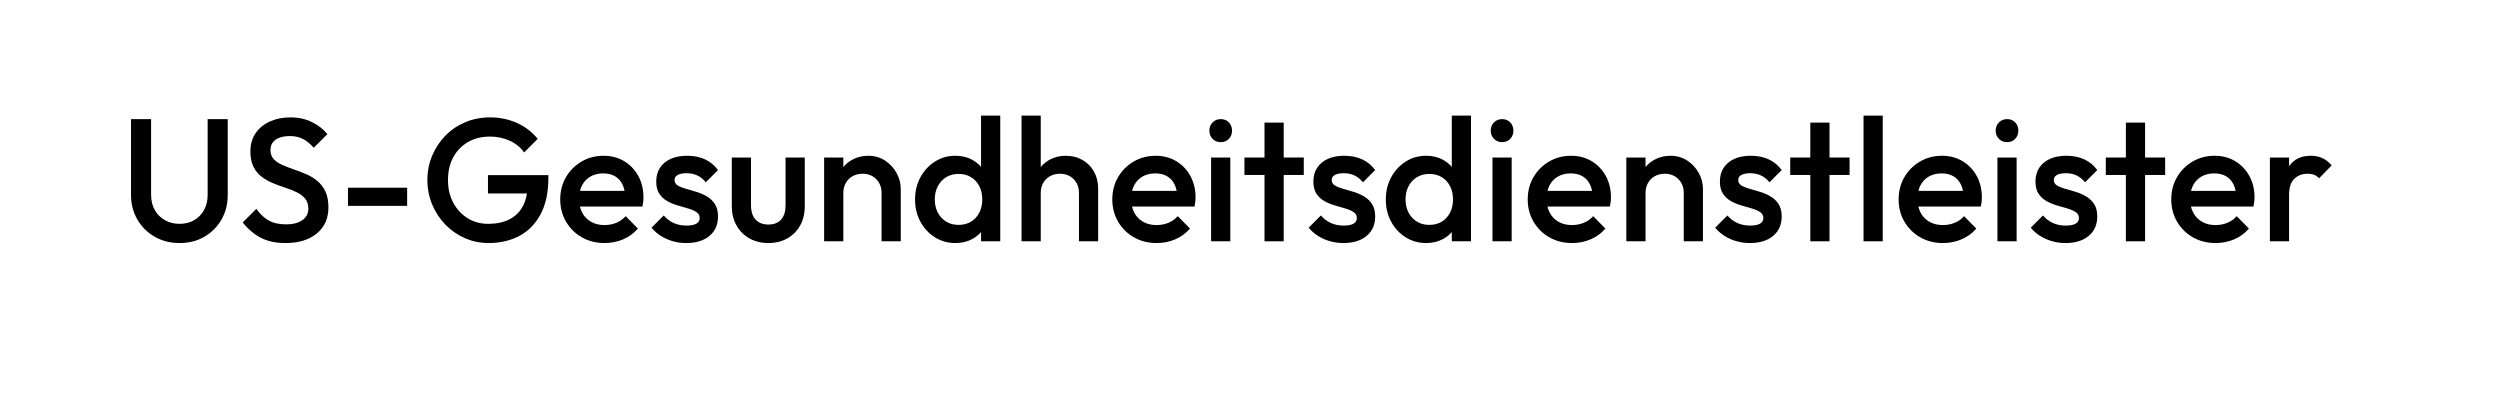 <?xml version="1.0" encoding="UTF-8"?>
<!-- Generator: Adobe Illustrator 27.8.0, SVG Export Plug-In . SVG Version: 6.00 Build 0)  -->
<svg xmlns="http://www.w3.org/2000/svg" xmlns:xlink="http://www.w3.org/1999/xlink" version="1.1" id="Layer_1" x="0px" y="0px" viewBox="0 0 812 132" style="enable-background:new 0 0 812 132;" xml:space="preserve">
<style type="text/css">
	.st0{fill:none;}
</style>
<g>
	<path d="M58.314,78.94c-2.986,0-5.669-0.68-8.05-2.041c-2.381-1.36-4.262-3.222-5.641-5.584   c-1.38-2.362-2.069-5.036-2.069-8.022V38.688h6.52v24.548c0,1.928,0.405,3.6,1.219,5.018   c0.812,1.417,1.918,2.514,3.316,3.288c1.398,0.775,2.967,1.162,4.706,1.162c1.776,0,3.345-0.387,4.706-1.162   c1.361-0.774,2.438-1.871,3.231-3.288c0.794-1.417,1.19-3.07,1.19-4.96V38.688h6.52v24.662   c0,2.986-0.681,5.65-2.041,7.994c-1.361,2.344-3.213,4.195-5.556,5.556C64.02,78.26,61.337,78.94,58.314,78.94   z"></path>
	<path d="M92.726,78.94c-3.138,0-5.802-0.567-7.994-1.701c-2.192-1.134-4.158-2.796-5.896-4.989l4.422-4.422   c1.096,1.587,2.4,2.826,3.912,3.713c1.511,0.889,3.438,1.333,5.782,1.333c2.192,0,3.94-0.454,5.244-1.361   c1.304-0.907,1.956-2.154,1.956-3.742c0-1.323-0.34-2.4-1.02-3.231c-0.68-0.831-1.579-1.521-2.693-2.069   c-1.115-0.547-2.344-1.039-3.685-1.474c-1.342-0.434-2.684-0.926-4.025-1.474   c-1.342-0.547-2.57-1.237-3.685-2.069c-1.116-0.831-2.013-1.908-2.693-3.231   c-0.68-1.322-1.02-3.004-1.02-5.045c0-2.343,0.576-4.337,1.73-5.981c1.152-1.645,2.711-2.9,4.677-3.771   c1.964-0.869,4.157-1.304,6.576-1.304c2.608,0,4.941,0.51,7.002,1.531c2.06,1.02,3.732,2.324,5.018,3.912   l-4.422,4.422c-1.134-1.285-2.315-2.24-3.543-2.863c-1.229-0.624-2.636-0.935-4.224-0.935   c-1.966,0-3.506,0.397-4.621,1.191c-1.115,0.793-1.672,1.909-1.672,3.345c0,1.21,0.34,2.183,1.02,2.92   c0.68,0.737,1.578,1.36,2.693,1.871c1.114,0.51,2.343,0.992,3.685,1.446c1.341,0.454,2.683,0.964,4.025,1.531   c1.341,0.567,2.57,1.295,3.685,2.183c1.115,0.888,2.013,2.032,2.693,3.43c0.681,1.399,1.02,3.156,1.02,5.272   c0,3.553-1.257,6.369-3.77,8.447C100.389,77.901,96.997,78.94,92.726,78.94z"></path>
	<path d="M113.022,66.864v-5.896h19.219v5.896H113.022z"></path>
	<path d="M158.716,78.94c-2.721,0-5.292-0.53-7.71-1.587c-2.419-1.058-4.535-2.523-6.35-4.394   c-1.814-1.871-3.241-4.044-4.28-6.52c-1.04-2.475-1.559-5.13-1.559-7.965c0-2.834,0.519-5.479,1.559-7.937   c1.039-2.456,2.475-4.62,4.309-6.491c1.833-1.871,3.987-3.325,6.463-4.365c2.475-1.039,5.149-1.559,8.022-1.559   c3.137,0,6.046,0.605,8.73,1.814c2.683,1.21,4.933,2.93,6.747,5.159l-4.422,4.422   c-1.172-1.663-2.741-2.938-4.706-3.827c-1.966-0.888-4.082-1.332-6.35-1.332c-2.721,0-5.112,0.595-7.172,1.786   c-2.06,1.19-3.657,2.844-4.79,4.96c-1.134,2.117-1.701,4.574-1.701,7.37c0,2.798,0.576,5.264,1.729,7.398   c1.153,2.136,2.711,3.809,4.677,5.018c1.965,1.21,4.195,1.814,6.69,1.814c2.645,0,4.922-0.482,6.832-1.445   c1.908-0.964,3.373-2.4,4.394-4.309c1.02-1.908,1.531-4.261,1.531-7.058l4.082,2.948h-16.951v-5.953h19.616   v0.907c0,4.725-0.842,8.655-2.523,11.792c-1.682,3.138-3.978,5.481-6.888,7.03   C165.783,78.165,162.458,78.94,158.716,78.94z"></path>
	<path d="M196.359,78.94c-2.721,0-5.168-0.614-7.341-1.842c-2.174-1.228-3.894-2.92-5.159-5.074   c-1.267-2.154-1.899-4.573-1.899-7.257c0-2.683,0.624-5.092,1.871-7.228c1.247-2.135,2.938-3.827,5.074-5.074   c2.135-1.247,4.507-1.871,7.115-1.871c2.532,0,4.771,0.586,6.718,1.757c1.946,1.172,3.477,2.778,4.592,4.819   c1.114,2.041,1.672,4.365,1.672,6.973c0,0.454-0.028,0.917-0.085,1.389c-0.057,0.473-0.142,0.992-0.255,1.559   h-22.337v-5.103h19.106l-2.325,2.041c-0.076-1.663-0.397-3.062-0.964-4.195s-1.37-2.003-2.409-2.608   c-1.04-0.604-2.315-0.907-3.827-0.907c-1.587,0-2.968,0.34-4.139,1.02c-1.172,0.681-2.079,1.635-2.721,2.863   c-0.643,1.228-0.964,2.693-0.964,4.394s0.34,3.194,1.02,4.479c0.68,1.286,1.644,2.278,2.891,2.977   c1.248,0.7,2.683,1.049,4.309,1.049c1.398,0,2.693-0.245,3.884-0.737c1.19-0.491,2.201-1.21,3.033-2.154   l3.969,4.025c-1.324,1.55-2.93,2.721-4.819,3.515C200.478,78.543,198.475,78.94,196.359,78.94z"></path>
	<path d="M222.891,78.94c-1.512,0-2.967-0.198-4.365-0.595c-1.398-0.397-2.684-0.964-3.855-1.701   c-1.172-0.737-2.192-1.634-3.062-2.693l3.969-3.969c0.944,1.097,2.031,1.919,3.26,2.466   c1.228,0.548,2.617,0.822,4.167,0.822c1.397,0,2.456-0.207,3.175-0.624c0.717-0.415,1.077-1.02,1.077-1.814   c0-0.831-0.34-1.474-1.02-1.928c-0.681-0.454-1.559-0.841-2.636-1.162c-1.077-0.321-2.211-0.652-3.402-0.992   c-1.19-0.34-2.324-0.803-3.401-1.389c-1.077-0.585-1.956-1.389-2.636-2.409s-1.02-2.343-1.02-3.969   c0-1.738,0.406-3.231,1.219-4.479c0.812-1.247,1.965-2.211,3.458-2.892c1.493-0.68,3.278-1.02,5.357-1.02   c2.191,0,4.129,0.388,5.811,1.162c1.681,0.775,3.09,1.937,4.224,3.486l-3.969,3.969   c-0.793-0.982-1.701-1.72-2.721-2.211c-1.02-0.491-2.192-0.737-3.515-0.737c-1.248,0-2.211,0.19-2.892,0.567   c-0.68,0.378-1.02,0.927-1.02,1.644c0,0.757,0.34,1.342,1.02,1.758c0.68,0.416,1.559,0.775,2.636,1.077   c1.077,0.303,2.211,0.633,3.402,0.992c1.19,0.359,2.324,0.85,3.401,1.474c1.077,0.624,1.956,1.456,2.636,2.495   c0.68,1.04,1.02,2.391,1.02,4.054c0,2.646-0.927,4.744-2.778,6.293C228.579,78.165,226.066,78.94,222.891,78.94   z"></path>
	<path d="M249.537,78.94c-2.306,0-4.356-0.51-6.151-1.531c-1.795-1.02-3.194-2.428-4.195-4.224   c-1.002-1.794-1.502-3.864-1.502-6.208V51.161h6.236v15.534c0,1.323,0.217,2.447,0.652,3.373   c0.434,0.927,1.077,1.635,1.928,2.126c0.851,0.492,1.861,0.737,3.033,0.737c1.814,0,3.203-0.539,4.167-1.616   c0.963-1.077,1.445-2.617,1.445-4.621V51.161h6.236v15.817c0,2.381-0.501,4.47-1.502,6.265   c-1.002,1.796-2.391,3.194-4.167,4.195C253.939,78.439,251.879,78.94,249.537,78.94z"></path>
	<path d="M267.678,78.373V51.161h6.236V78.373H267.678z M286.33,78.373V62.669c0-1.814-0.577-3.307-1.73-4.479   c-1.153-1.171-2.636-1.757-4.45-1.757c-1.21,0-2.287,0.265-3.231,0.793c-0.945,0.53-1.682,1.267-2.211,2.211   c-0.53,0.945-0.794,2.022-0.794,3.231l-2.438-1.36c0-2.078,0.454-3.921,1.36-5.528   c0.907-1.606,2.163-2.872,3.77-3.798c1.606-0.926,3.411-1.389,5.415-1.389c2.041,0,3.855,0.519,5.442,1.559   c1.587,1.04,2.834,2.381,3.742,4.025s1.361,3.354,1.361,5.131V78.373H286.33z"></path>
	<path d="M310.31,78.94c-2.457,0-4.677-0.624-6.662-1.871c-1.984-1.248-3.553-2.938-4.705-5.074   c-1.153-2.135-1.73-4.526-1.73-7.172c0-2.683,0.576-5.092,1.73-7.228c1.152-2.135,2.721-3.836,4.705-5.103   c1.984-1.266,4.205-1.899,6.662-1.899c2.078,0,3.921,0.444,5.527,1.332c1.606,0.889,2.882,2.107,3.827,3.657   c0.944,1.55,1.417,3.308,1.417,5.272v7.824c0,1.965-0.463,3.723-1.389,5.272c-0.927,1.55-2.202,2.769-3.827,3.657   C314.241,78.495,312.389,78.94,310.31,78.94z M311.331,73.044c1.549,0,2.9-0.349,4.054-1.049   c1.152-0.699,2.05-1.672,2.693-2.92c0.642-1.247,0.964-2.683,0.964-4.309c0-1.625-0.322-3.061-0.964-4.309   c-0.643-1.247-1.54-2.22-2.693-2.919c-1.153-0.699-2.486-1.049-3.997-1.049c-1.55,0-2.901,0.35-4.054,1.049   c-1.153,0.7-2.06,1.672-2.721,2.919c-0.662,1.248-0.992,2.684-0.992,4.309c0,1.625,0.331,3.062,0.992,4.309   c0.661,1.248,1.568,2.221,2.721,2.92C308.487,72.695,309.819,73.044,311.331,73.044z M324.881,78.373h-6.236   v-7.314l1.077-6.633l-1.077-6.577V37.554h6.236V78.373z"></path>
	<path d="M331.797,78.373V37.554h6.236V78.373H331.797z M350.449,78.373V62.669c0-1.814-0.577-3.307-1.73-4.479   c-1.153-1.171-2.636-1.757-4.45-1.757c-1.21,0-2.287,0.265-3.231,0.793c-0.945,0.53-1.682,1.267-2.211,2.211   c-0.53,0.945-0.794,2.022-0.794,3.231l-2.438-1.36c0-2.078,0.454-3.921,1.36-5.528   c0.907-1.606,2.163-2.872,3.77-3.798c1.606-0.926,3.411-1.389,5.415-1.389c2.041,0,3.855,0.453,5.442,1.36   s2.834,2.164,3.742,3.77c0.907,1.607,1.36,3.468,1.36,5.585V78.373H350.449z"></path>
	<path d="M375.677,78.94c-2.722,0-5.169-0.614-7.342-1.842c-2.174-1.228-3.894-2.92-5.159-5.074   c-1.267-2.154-1.899-4.573-1.899-7.257c0-2.683,0.623-5.092,1.871-7.228c1.247-2.135,2.938-3.827,5.074-5.074   c2.135-1.247,4.507-1.871,7.115-1.871c2.531,0,4.771,0.586,6.717,1.757c1.947,1.172,3.478,2.778,4.593,4.819   c1.114,2.041,1.673,4.365,1.673,6.973c0,0.454-0.029,0.917-0.086,1.389c-0.057,0.473-0.141,0.992-0.254,1.559   h-22.338v-5.103h19.105l-2.324,2.041c-0.076-1.663-0.397-3.062-0.964-4.195s-1.37-2.003-2.409-2.608   c-1.04-0.604-2.315-0.907-3.826-0.907c-1.588,0-2.969,0.34-4.139,1.02c-1.172,0.681-2.08,1.635-2.722,2.863   c-0.644,1.228-0.964,2.693-0.964,4.394s0.34,3.194,1.02,4.479c0.681,1.286,1.644,2.278,2.892,2.977   c1.247,0.7,2.683,1.049,4.309,1.049c1.397,0,2.692-0.245,3.883-0.737c1.191-0.491,2.201-1.21,3.033-2.154   l3.969,4.025c-1.324,1.55-2.93,2.721-4.818,3.515C379.796,78.543,377.792,78.94,375.677,78.94z"></path>
	<path d="M396.483,46.171c-1.059,0-1.938-0.359-2.637-1.077c-0.7-0.717-1.049-1.606-1.049-2.665   c0-1.058,0.349-1.946,1.049-2.665c0.699-0.717,1.578-1.077,2.637-1.077c1.096,0,1.983,0.36,2.664,1.077   c0.68,0.718,1.02,1.607,1.02,2.665c0,1.059-0.34,1.947-1.02,2.665   C398.467,45.812,397.579,46.171,396.483,46.171z M393.364,78.373V51.161h6.236V78.373H393.364z"></path>
	<path d="M404.192,56.83v-5.669h19.275v5.669H404.192z M410.712,78.373V39.822h6.236V78.373H410.712z"></path>
	<path d="M436.337,78.94c-1.512,0-2.968-0.198-4.365-0.595c-1.398-0.397-2.685-0.964-3.856-1.701   c-1.172-0.737-2.192-1.634-3.062-2.693l3.969-3.969c0.944,1.097,2.03,1.919,3.26,2.466   c1.228,0.548,2.616,0.822,4.167,0.822c1.397,0,2.456-0.207,3.175-0.624c0.718-0.415,1.077-1.02,1.077-1.814   c0-0.831-0.34-1.474-1.02-1.928s-1.56-0.841-2.636-1.162c-1.078-0.321-2.211-0.652-3.402-0.992   c-1.19-0.34-2.324-0.803-3.401-1.389c-1.077-0.585-1.956-1.389-2.636-2.409   c-0.681-1.02-1.022-2.343-1.022-3.969c0-1.738,0.406-3.231,1.219-4.479s1.965-2.211,3.459-2.892   c1.492-0.68,3.278-1.02,5.357-1.02c2.191,0,4.129,0.388,5.811,1.162c1.682,0.775,3.09,1.937,4.225,3.486   l-3.969,3.969c-0.794-0.982-1.701-1.72-2.722-2.211c-1.02-0.491-2.192-0.737-3.515-0.737   c-1.248,0-2.211,0.19-2.892,0.567c-0.681,0.378-1.02,0.927-1.02,1.644c0,0.757,0.34,1.342,1.02,1.758   c0.681,0.416,1.56,0.775,2.636,1.077c1.078,0.303,2.211,0.633,3.402,0.992c1.19,0.359,2.324,0.85,3.401,1.474   c1.077,0.624,1.956,1.456,2.636,2.495c0.681,1.04,1.022,2.391,1.022,4.054c0,2.646-0.928,4.744-2.778,6.293   C442.024,78.165,439.511,78.94,436.337,78.94z"></path>
	<path d="M463.208,78.94c-2.457,0-4.677-0.624-6.661-1.871c-1.983-1.248-3.553-2.938-4.705-5.074   c-1.153-2.135-1.73-4.526-1.73-7.172c0-2.683,0.576-5.092,1.73-7.228c1.152-2.135,2.722-3.836,4.705-5.103   c1.984-1.266,4.204-1.899,6.661-1.899c2.078,0,3.922,0.444,5.527,1.332c1.607,0.889,2.883,2.107,3.828,3.657   c0.943,1.55,1.416,3.308,1.416,5.272v7.824c0,1.965-0.463,3.723-1.389,5.272c-0.926,1.55-2.201,2.769-3.826,3.657   C467.14,78.495,465.286,78.94,463.208,78.94z M464.229,73.044c1.549,0,2.9-0.349,4.053-1.049   c1.152-0.699,2.051-1.672,2.693-2.92c0.643-1.247,0.963-2.683,0.963-4.309c0-1.625-0.32-3.061-0.963-4.309   c-0.643-1.247-1.541-2.22-2.693-2.919c-1.152-0.699-2.485-1.049-3.996-1.049c-1.551,0-2.901,0.35-4.055,1.049   c-1.152,0.7-2.06,1.672-2.721,2.919c-0.662,1.248-0.992,2.684-0.992,4.309c0,1.625,0.33,3.062,0.992,4.309   c0.661,1.248,1.568,2.221,2.721,2.92C461.385,72.695,462.717,73.044,464.229,73.044z M477.778,78.373h-6.236   v-7.314l1.078-6.633l-1.078-6.577V37.554h6.236V78.373z"></path>
	<path d="M487.869,46.171c-1.059,0-1.938-0.359-2.636-1.077c-0.7-0.717-1.049-1.606-1.049-2.665   c0-1.058,0.349-1.946,1.049-2.665c0.698-0.717,1.577-1.077,2.636-1.077c1.096,0,1.984,0.36,2.665,1.077   c0.68,0.718,1.02,1.607,1.02,2.665c0,1.059-0.341,1.947-1.02,2.665   C489.853,45.812,488.965,46.171,487.869,46.171z M484.751,78.373V51.161h6.236V78.373H484.751z"></path>
	<path d="M510.603,78.94c-2.721,0-5.169-0.614-7.342-1.842c-2.174-1.228-3.893-2.92-5.159-5.074   s-1.898-4.573-1.898-7.257c0-2.683,0.623-5.092,1.87-7.228c1.248-2.135,2.938-3.827,5.074-5.074   c2.135-1.247,4.507-1.871,7.115-1.871c2.531,0,4.771,0.586,6.718,1.757c1.946,1.172,3.478,2.778,4.593,4.819   c1.114,2.041,1.672,4.365,1.672,6.973c0,0.454-0.028,0.917-0.085,1.389c-0.057,0.473-0.142,0.992-0.255,1.559   h-22.337v-5.103h19.105l-2.324,2.041c-0.076-1.663-0.398-3.062-0.964-4.195c-0.567-1.134-1.371-2.003-2.41-2.608   c-1.04-0.604-2.315-0.907-3.826-0.907c-1.588,0-2.968,0.34-4.139,1.02c-1.172,0.681-2.079,1.635-2.722,2.863   c-0.643,1.228-0.964,2.693-0.964,4.394s0.341,3.194,1.02,4.479c0.681,1.286,1.645,2.278,2.892,2.977   c1.247,0.7,2.684,1.049,4.309,1.049c1.398,0,2.693-0.245,3.884-0.737c1.19-0.491,2.201-1.21,3.033-2.154   l3.968,4.025c-1.323,1.55-2.929,2.721-4.818,3.515C514.722,78.543,512.719,78.94,510.603,78.94z"></path>
	<path d="M528.233,78.373V51.161h6.236V78.373H528.233z M546.886,78.373V62.669c0-1.814-0.577-3.307-1.73-4.479   c-1.153-1.171-2.636-1.757-4.45-1.757c-1.21,0-2.287,0.265-3.231,0.793c-0.945,0.53-1.683,1.267-2.211,2.211   c-0.53,0.945-0.794,2.022-0.794,3.231l-2.438-1.36c0-2.078,0.453-3.921,1.36-5.528   c0.907-1.606,2.163-2.872,3.771-3.798c1.605-0.926,3.41-1.389,5.414-1.389c2.041,0,3.854,0.519,5.442,1.559   c1.587,1.04,2.835,2.381,3.741,4.025c0.907,1.644,1.361,3.354,1.361,5.131V78.373H546.886z"></path>
	<path d="M568.372,78.94c-1.513,0-2.968-0.198-4.365-0.595c-1.399-0.397-2.685-0.964-3.856-1.701   c-1.172-0.737-2.192-1.634-3.062-2.693l3.969-3.969c0.944,1.097,2.031,1.919,3.26,2.466   c1.228,0.548,2.616,0.822,4.167,0.822c1.397,0,2.456-0.207,3.175-0.624c0.718-0.415,1.077-1.02,1.077-1.814   c0-0.831-0.341-1.474-1.02-1.928c-0.681-0.454-1.56-0.841-2.637-1.162c-1.077-0.321-2.211-0.652-3.401-0.992   s-2.324-0.803-3.401-1.389c-1.077-0.585-1.956-1.389-2.637-2.409c-0.68-1.02-1.02-2.343-1.02-3.969   c0-1.738,0.406-3.231,1.22-4.479c0.811-1.247,1.965-2.211,3.458-2.892c1.492-0.68,3.278-1.02,5.357-1.02   c2.191,0,4.129,0.388,5.811,1.162c1.682,0.775,3.09,1.937,4.224,3.486l-3.968,3.969   C573.928,58.228,573.02,57.491,572,57c-1.02-0.491-2.192-0.737-3.515-0.737c-1.247,0-2.211,0.19-2.892,0.567   c-0.681,0.378-1.02,0.927-1.02,1.644c0,0.757,0.34,1.342,1.02,1.758c0.681,0.416,1.56,0.775,2.637,1.077   c1.077,0.303,2.211,0.633,3.401,0.992c1.19,0.359,2.324,0.85,3.401,1.474c1.077,0.624,1.956,1.456,2.636,2.495   c0.681,1.04,1.02,2.391,1.02,4.054c0,2.646-0.926,4.744-2.777,6.293C574.06,78.165,571.547,78.94,568.372,78.94   z"></path>
	<path d="M581.468,56.83v-5.669h19.275v5.669H581.468z M587.987,78.373V39.822h6.236V78.373H587.987z"></path>
	<path d="M605.278,78.373V37.554h6.236V78.373H605.278z"></path>
	<path d="M631.073,78.94c-2.721,0-5.169-0.614-7.342-1.842c-2.174-1.228-3.893-2.92-5.159-5.074   s-1.898-4.573-1.898-7.257c0-2.683,0.623-5.092,1.87-7.228c1.248-2.135,2.938-3.827,5.074-5.074   c2.135-1.247,4.507-1.871,7.115-1.871c2.531,0,4.771,0.586,6.718,1.757c1.946,1.172,3.478,2.778,4.593,4.819   c1.114,2.041,1.672,4.365,1.672,6.973c0,0.454-0.028,0.917-0.085,1.389c-0.057,0.473-0.142,0.992-0.255,1.559   h-22.337v-5.103h19.105l-2.324,2.041c-0.076-1.663-0.398-3.062-0.964-4.195c-0.567-1.134-1.371-2.003-2.41-2.608   c-1.04-0.604-2.315-0.907-3.826-0.907c-1.588,0-2.968,0.34-4.139,1.02c-1.172,0.681-2.079,1.635-2.722,2.863   c-0.643,1.228-0.964,2.693-0.964,4.394s0.341,3.194,1.02,4.479c0.681,1.286,1.645,2.278,2.892,2.977   c1.247,0.7,2.684,1.049,4.309,1.049c1.398,0,2.693-0.245,3.884-0.737c1.19-0.491,2.201-1.21,3.033-2.154   l3.968,4.025c-1.323,1.55-2.929,2.721-4.818,3.515C635.192,78.543,633.189,78.94,631.073,78.94z"></path>
	<path d="M651.879,46.171c-1.059,0-1.938-0.359-2.636-1.077c-0.7-0.717-1.049-1.606-1.049-2.665   c0-1.058,0.349-1.946,1.049-2.665c0.698-0.717,1.577-1.077,2.636-1.077c1.096,0,1.984,0.36,2.665,1.077   c0.68,0.718,1.02,1.607,1.02,2.665c0,1.059-0.341,1.947-1.02,2.665   C653.863,45.812,652.975,46.171,651.879,46.171z M648.761,78.373V51.161h6.236V78.373H648.761z"></path>
	<path d="M670.871,78.94c-1.513,0-2.968-0.198-4.365-0.595c-1.399-0.397-2.685-0.964-3.856-1.701   c-1.172-0.737-2.192-1.634-3.062-2.693l3.969-3.969c0.944,1.097,2.031,1.919,3.26,2.466   c1.228,0.548,2.616,0.822,4.167,0.822c1.397,0,2.456-0.207,3.175-0.624c0.718-0.415,1.077-1.02,1.077-1.814   c0-0.831-0.341-1.474-1.02-1.928c-0.681-0.454-1.56-0.841-2.637-1.162c-1.077-0.321-2.211-0.652-3.401-0.992   s-2.324-0.803-3.401-1.389c-1.077-0.585-1.956-1.389-2.637-2.409c-0.68-1.02-1.02-2.343-1.02-3.969   c0-1.738,0.406-3.231,1.22-4.479c0.811-1.247,1.965-2.211,3.458-2.892c1.492-0.68,3.278-1.02,5.357-1.02   c2.191,0,4.129,0.388,5.811,1.162c1.682,0.775,3.09,1.937,4.224,3.486l-3.968,3.969   c-0.794-0.982-1.701-1.72-2.722-2.211c-1.02-0.491-2.192-0.737-3.515-0.737c-1.247,0-2.211,0.19-2.892,0.567   c-0.681,0.378-1.02,0.927-1.02,1.644c0,0.757,0.34,1.342,1.02,1.758c0.681,0.416,1.56,0.775,2.637,1.077   c1.077,0.303,2.211,0.633,3.401,0.992c1.19,0.359,2.324,0.85,3.401,1.474c1.077,0.624,1.956,1.456,2.636,2.495   c0.681,1.04,1.02,2.391,1.02,4.054c0,2.646-0.926,4.744-2.777,6.293C676.559,78.165,674.046,78.94,670.871,78.94   z"></path>
	<path d="M683.967,56.83v-5.669h19.275v5.669H683.967z M690.486,78.373V39.822h6.236V78.373H690.486z"></path>
	<path d="M719.627,78.94c-2.721,0-5.169-0.614-7.342-1.842c-2.174-1.228-3.893-2.92-5.159-5.074   s-1.898-4.573-1.898-7.257c0-2.683,0.623-5.092,1.87-7.228c1.248-2.135,2.938-3.827,5.074-5.074   c2.135-1.247,4.507-1.871,7.115-1.871c2.531,0,4.771,0.586,6.718,1.757c1.946,1.172,3.478,2.778,4.593,4.819   c1.114,2.041,1.672,4.365,1.672,6.973c0,0.454-0.028,0.917-0.085,1.389c-0.057,0.473-0.142,0.992-0.255,1.559   h-22.337v-5.103h19.105l-2.324,2.041c-0.076-1.663-0.398-3.062-0.964-4.195c-0.567-1.134-1.371-2.003-2.41-2.608   c-1.04-0.604-2.315-0.907-3.826-0.907c-1.588,0-2.968,0.34-4.139,1.02c-1.172,0.681-2.079,1.635-2.722,2.863   c-0.643,1.228-0.964,2.693-0.964,4.394s0.341,3.194,1.02,4.479c0.681,1.286,1.645,2.278,2.892,2.977   c1.247,0.7,2.684,1.049,4.309,1.049c1.398,0,2.693-0.245,3.884-0.737c1.19-0.491,2.201-1.21,3.033-2.154   l3.968,4.025c-1.323,1.55-2.929,2.721-4.818,3.515C723.746,78.543,721.743,78.94,719.627,78.94z"></path>
	<path d="M737.258,78.373V51.161h6.236V78.373H737.258z M743.494,63.236l-2.154-1.077c0-3.438,0.766-6.226,2.296-8.362   c1.531-2.135,3.846-3.203,6.945-3.203c1.36,0,2.588,0.246,3.685,0.737c1.096,0.492,2.116,1.285,3.062,2.381   l-4.082,4.195c-0.491-0.529-1.04-0.907-1.644-1.134c-0.606-0.227-1.304-0.34-2.098-0.34   c-1.739,0-3.175,0.548-4.309,1.644C744.062,59.174,743.494,60.893,743.494,63.236z"></path>
</g>
<rect class="st0" width="812" height="132"></rect>
</svg>
